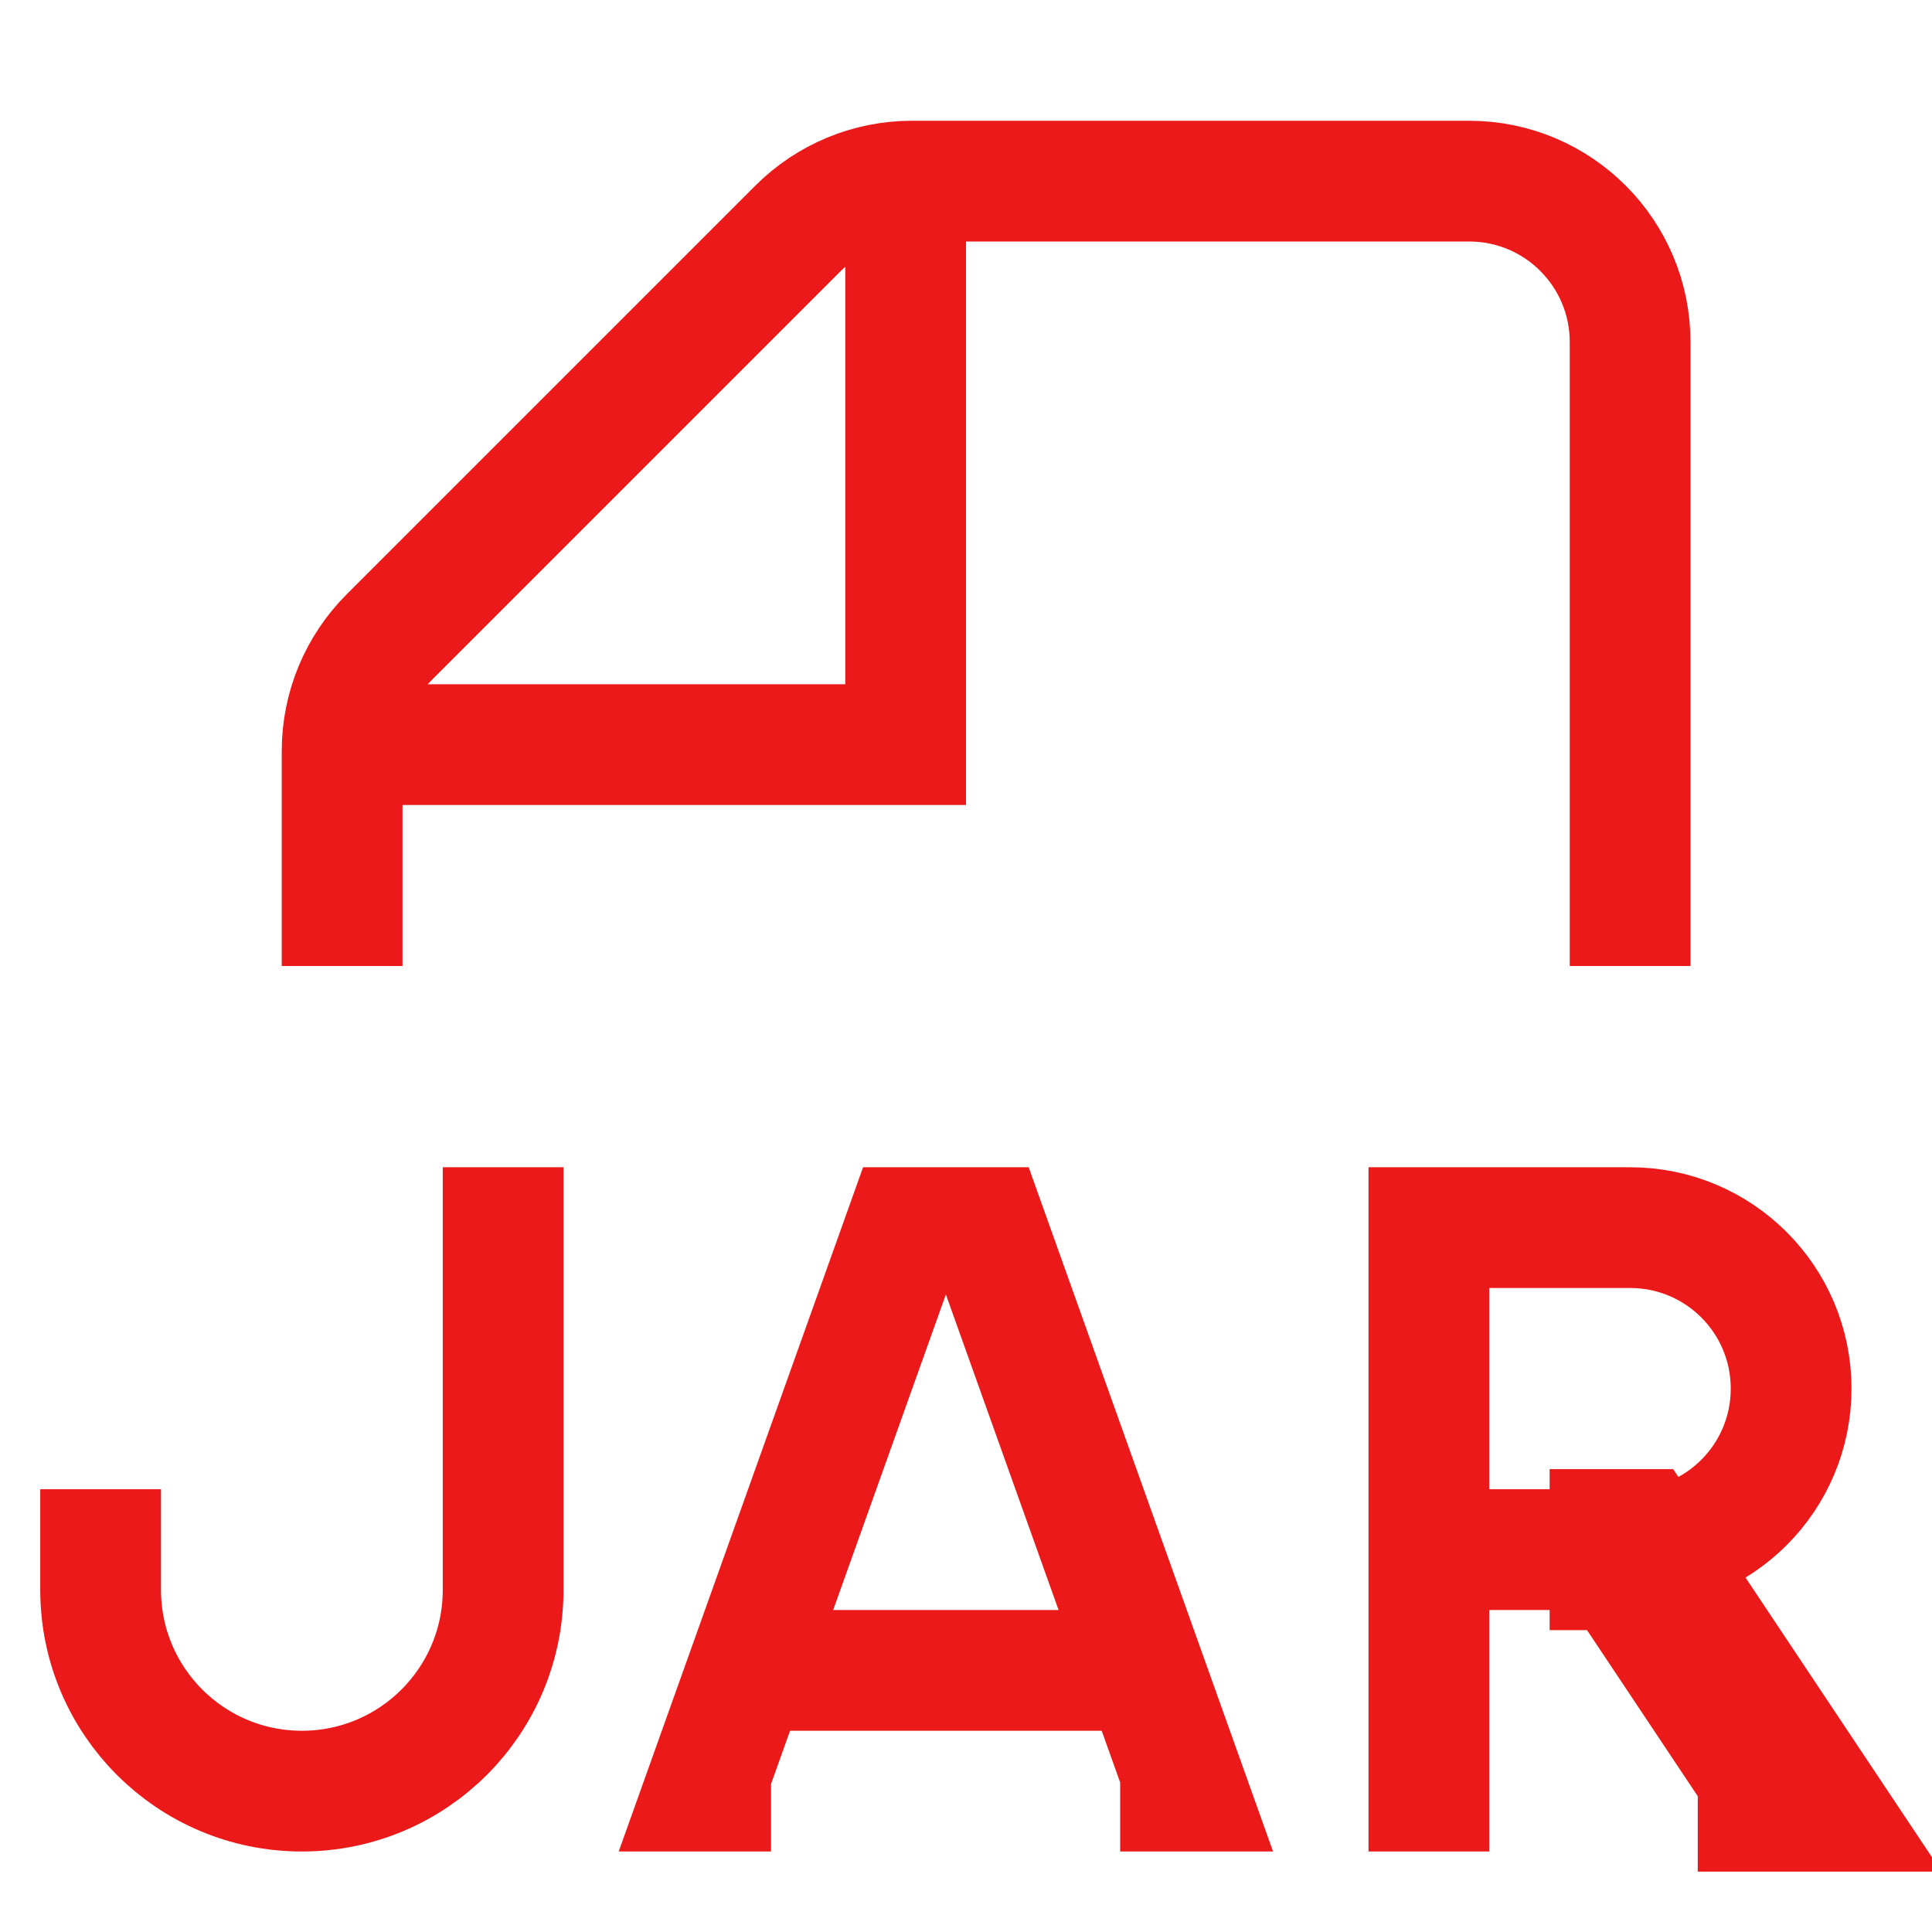 <svg width="24" height="24" viewBox="0 0 24 24" fill="none" xmlns="http://www.w3.org/2000/svg">
<g clip-path="url(#clip0_1_139)">
<path d="M6.25 15.25V19.75C6.25 21.131 5.131 22.25 3.75 22.25C2.369 22.25 1.25 21.131 1.25 19.75V19.25" stroke="#EB1919" stroke-width="1.5" stroke-miterlimit="10" stroke-linecap="square"/>
<path d="M4.25 9.25H11.25V2.25" stroke="#EB1919" stroke-width="1.5" stroke-miterlimit="10"/>
<path d="M4.25 11.25V9.328C4.25 8.798 4.461 8.289 4.836 7.914L9.914 2.836C10.289 2.461 10.798 2.25 11.328 2.25H18.25C19.355 2.25 20.25 3.145 20.25 4.25V11.25" stroke="#EB1919" stroke-width="1.5" stroke-miterlimit="10" stroke-linecap="square"/>
<path d="M8.828 22.25H8.75L11.25 15.25H12.25L14.75 22.25H14.665" stroke="#EB1919" stroke-width="1.5" stroke-miterlimit="10" stroke-linecap="square"/>
<path d="M9.25 20.75H14.25" stroke="#EB1919" stroke-width="1.5" stroke-miterlimit="10"/>
<path d="M20.25 19.25L21.082 18.695L20.785 18.25H20.25V19.25ZM22.25 22.25V23.25H24.119L23.082 21.695L22.25 22.25ZM22.09 21.25H21.09V23.25H22.09V21.25ZM19.25 20.25H20.25V18.25H19.25V20.25ZM19.418 19.805L21.418 22.805L23.082 21.695L21.082 18.695L19.418 19.805ZM22.25 21.25H22.09V23.25H22.25V21.25Z" fill="#EB1919"/>
<path d="M17.75 22.25V15.25H20.25C21.355 15.25 22.25 16.145 22.25 17.25C22.25 18.355 21.355 19.25 20.25 19.25H18.25" stroke="#EB1919" stroke-width="1.5" stroke-miterlimit="10" stroke-linecap="square"/>
</g>
<defs>
<clipPath id="clip0_1_139">
<rect width="24" height="24" fill="white"/>
</clipPath>
</defs>
</svg>
